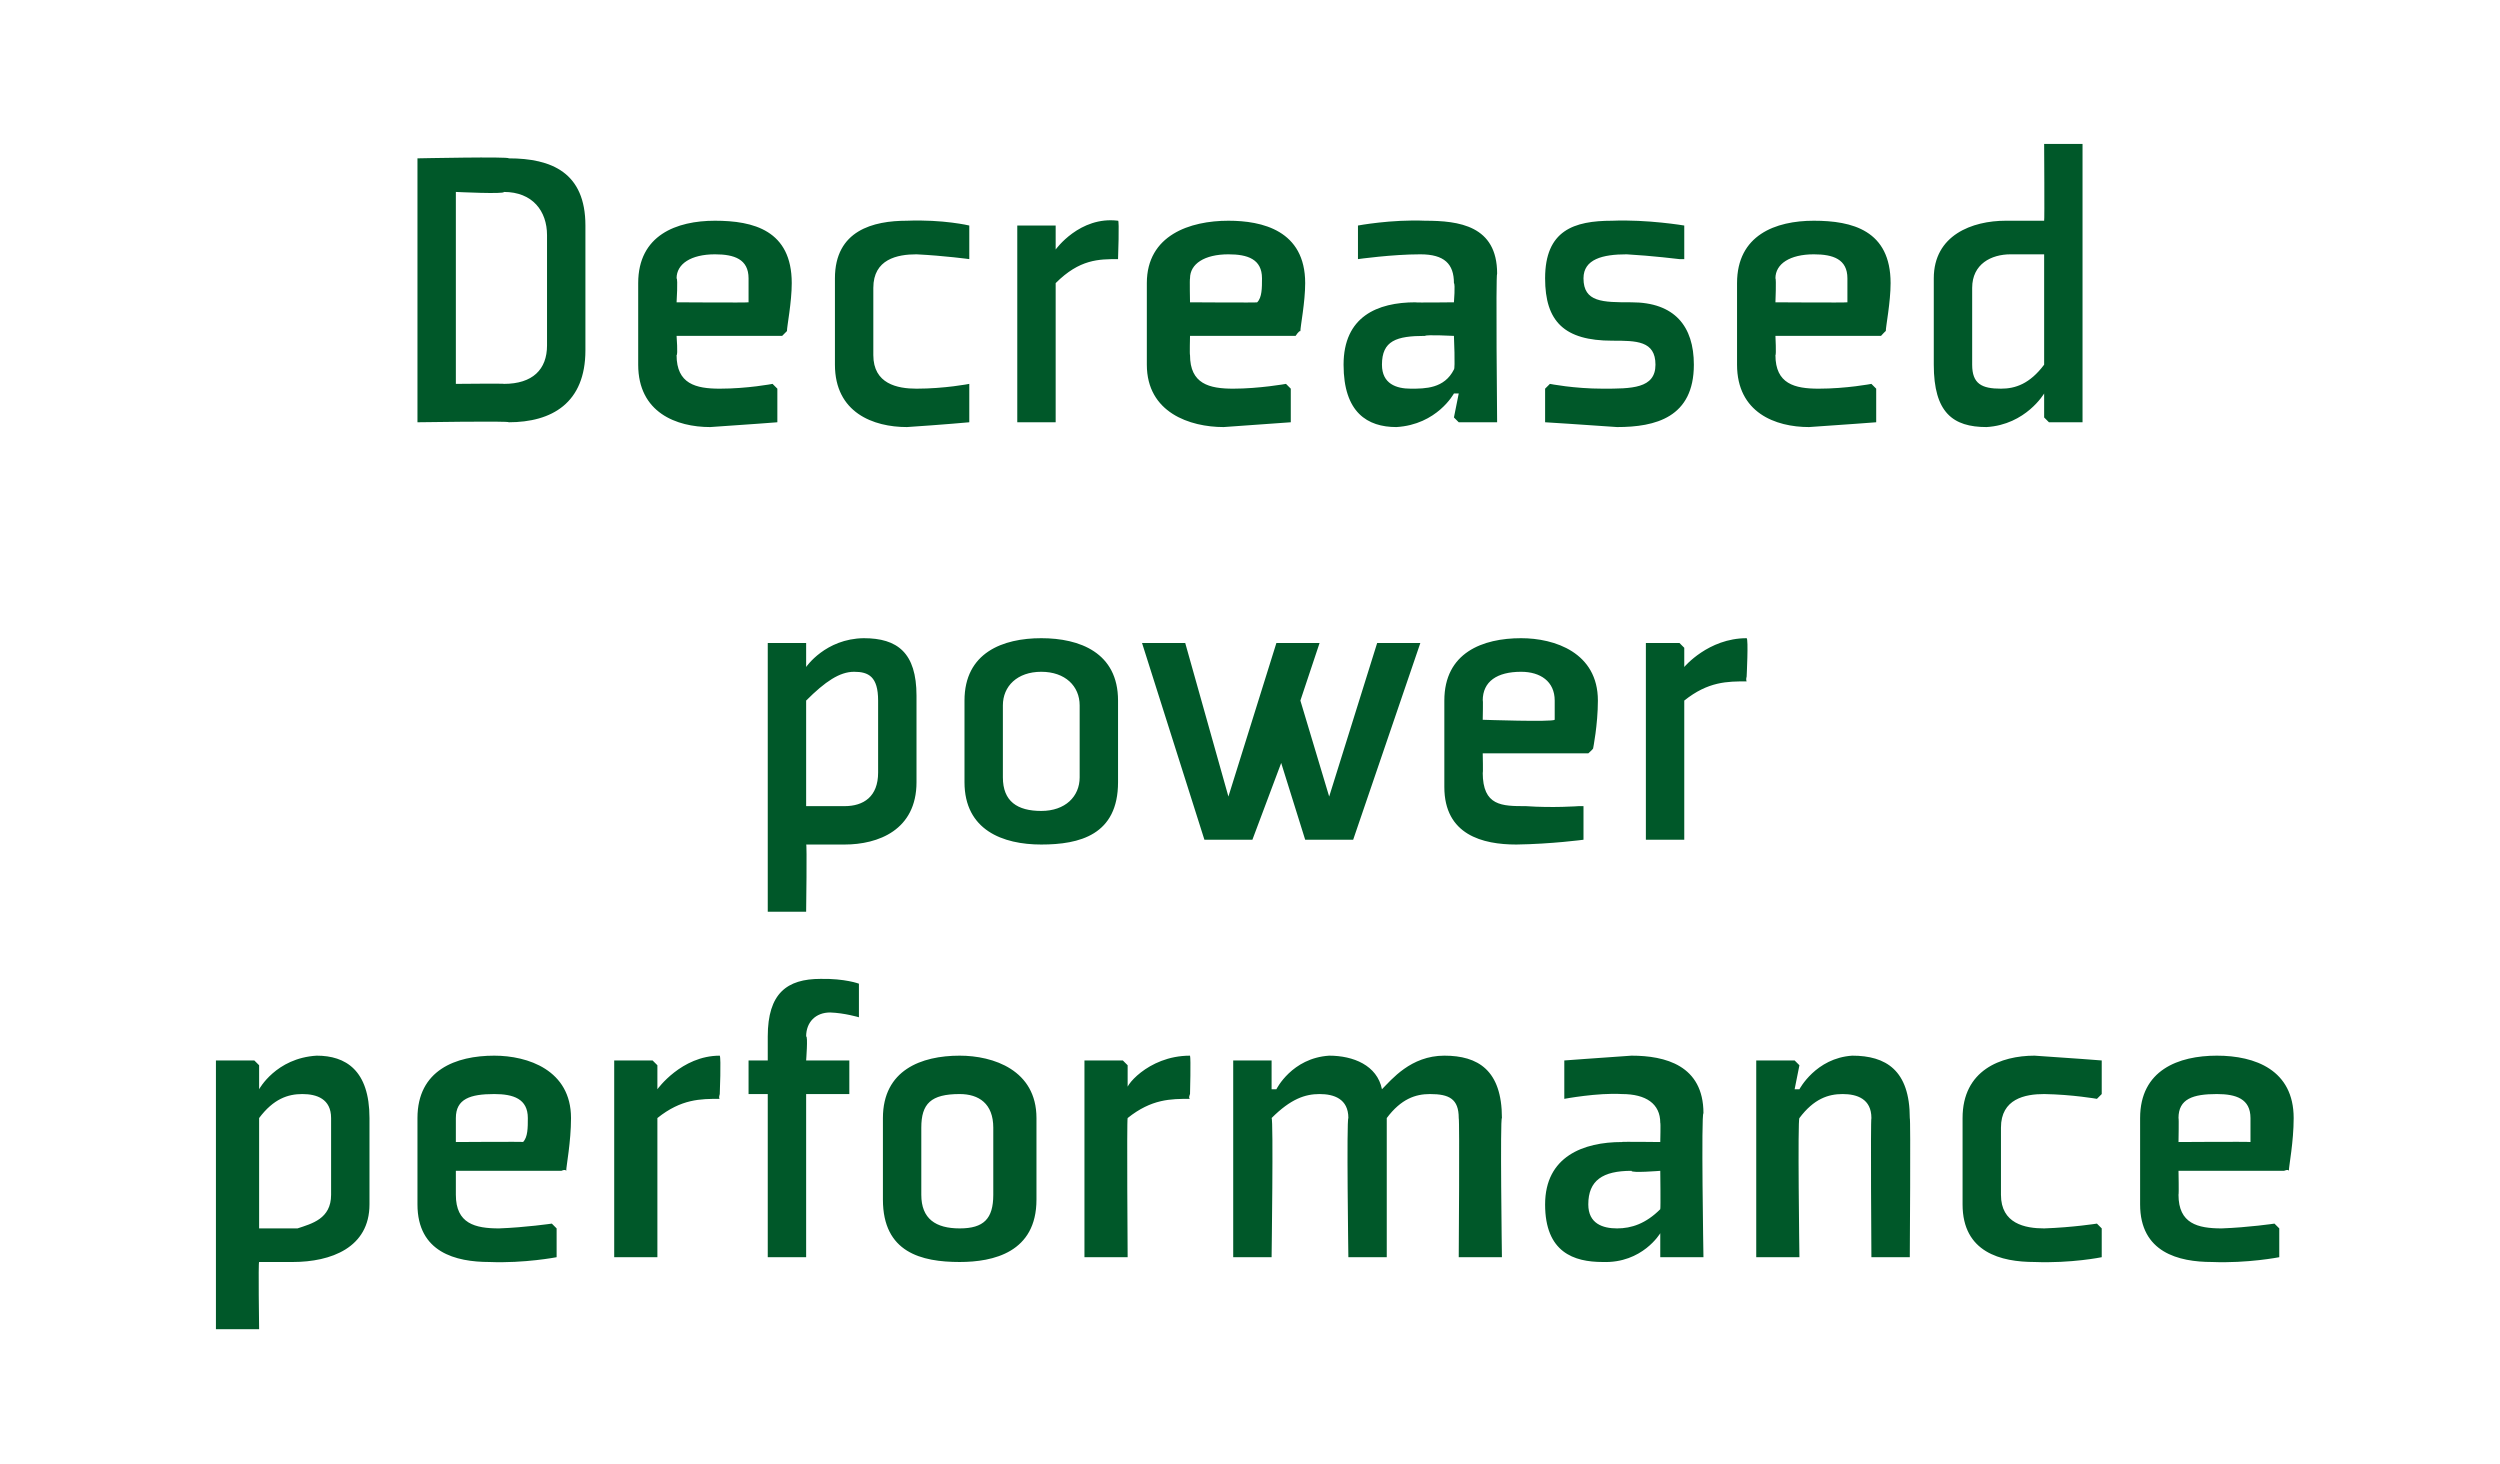 <?xml version="1.0" standalone="no"?><!DOCTYPE svg PUBLIC "-//W3C//DTD SVG 1.1//EN" "http://www.w3.org/Graphics/SVG/1.1/DTD/svg11.dtd"><svg xmlns="http://www.w3.org/2000/svg" version="1.1" width="52.1px" height="30.5px" viewBox="0 -3 52.1 30.5" style="top:-3px">  <desc>Decreased power performance</desc>  <defs/>  <g id="Polygon191279">    <path d="M 5.4 20.3 C 5.7 19.9 6 19.8 6.3 19.8 C 6.6 19.8 6.9 19.9 6.9 20.3 C 6.9 20.3 6.9 21.9 6.9 21.9 C 6.9 22.4 6.5 22.5 6.2 22.6 C 5.9 22.6 5.6 22.6 5.4 22.6 C 5.4 22.6 5.4 20.3 5.4 20.3 Z M 4.5 24.7 L 5.4 24.7 C 5.4 24.7 5.38 23.29 5.4 23.3 C 5.6 23.3 5.8 23.3 6.1 23.3 C 6.9 23.3 7.7 23 7.7 22.1 C 7.7 22.1 7.7 20.3 7.7 20.3 C 7.7 19.3 7.2 19 6.6 19 C 5.75 19.05 5.4 19.7 5.4 19.7 L 5.4 19.7 L 5.4 19.2 L 5.3 19.1 L 4.5 19.1 L 4.5 24.7 Z M 9.5 20.3 C 9.5 20.29 9.5 20.8 9.5 20.8 C 9.5 20.8 10.95 20.79 10.9 20.8 C 11 20.7 11 20.5 11 20.3 C 11 19.9 10.7 19.8 10.3 19.8 C 9.8 19.8 9.5 19.9 9.5 20.3 Z M 11.7 21.4 L 9.5 21.4 C 9.5 21.4 9.5 21.88 9.5 21.9 C 9.5 22.5 9.9 22.6 10.4 22.6 C 10.95 22.58 11.5 22.5 11.5 22.5 L 11.6 22.6 L 11.6 23.2 C 11.6 23.2 10.93 23.33 10.2 23.3 C 9.5 23.3 8.7 23.1 8.7 22.1 C 8.7 22.1 8.7 20.3 8.7 20.3 C 8.7 19.3 9.5 19 10.3 19 C 11 19 11.9 19.3 11.9 20.3 C 11.9 20.8 11.8 21.3 11.8 21.4 C 11.78 21.36 11.7 21.4 11.7 21.4 Z M 15 19.9 C 14.6 19.9 14.2 19.9 13.7 20.3 C 13.7 20.33 13.7 23.2 13.7 23.2 L 12.8 23.2 L 12.8 19.1 L 13.6 19.1 L 13.7 19.2 L 13.7 19.7 C 13.7 19.7 13.71 19.66 13.7 19.7 C 13.7 19.7 14.2 19 15 19 C 15.03 19.05 15 19.8 15 19.8 C 15 19.8 14.97 19.89 15 19.9 Z M 16.8 19.8 L 16.8 23.2 L 16 23.2 L 16 19.8 L 15.6 19.8 L 15.6 19.1 L 16 19.1 C 16 19.1 16 18.58 16 18.6 C 16 17.7 16.4 17.4 17.1 17.4 C 17.61 17.39 17.9 17.5 17.9 17.5 L 17.9 18.1 L 17.9 18.2 C 17.9 18.2 17.6 18.11 17.3 18.1 C 17 18.1 16.8 18.3 16.8 18.6 C 16.84 18.58 16.8 19.1 16.8 19.1 L 17.7 19.1 L 17.7 19.8 L 16.8 19.8 Z M 20.7 21.9 C 20.7 22.4 20.5 22.6 20 22.6 C 19.5 22.6 19.2 22.4 19.2 21.9 C 19.2 21.9 19.2 20.5 19.2 20.5 C 19.2 20 19.4 19.8 20 19.8 C 20.4 19.8 20.7 20 20.7 20.5 C 20.7 20.5 20.7 21.9 20.7 21.9 Z M 21.6 20.3 C 21.6 19.3 20.7 19 20 19 C 19.2 19 18.4 19.3 18.4 20.3 C 18.4 20.3 18.4 22 18.4 22 C 18.4 23.1 19.2 23.3 20 23.3 C 20.7 23.3 21.6 23.1 21.6 22 C 21.6 22 21.6 20.3 21.6 20.3 Z M 24.8 19.9 C 24.4 19.9 24 19.9 23.5 20.3 C 23.48 20.33 23.5 23.2 23.5 23.2 L 22.6 23.2 L 22.6 19.1 L 23.4 19.1 L 23.5 19.2 L 23.5 19.7 C 23.5 19.7 23.5 19.66 23.5 19.7 C 23.4 19.7 23.9 19 24.8 19 C 24.82 19.05 24.8 19.8 24.8 19.8 C 24.8 19.8 24.76 19.89 24.8 19.9 Z M 30.4 20.3 C 30.4 19.9 30.2 19.8 29.8 19.8 C 29.5 19.8 29.2 19.9 28.9 20.3 C 28.9 20.3 28.9 23.2 28.9 23.2 L 28.1 23.2 C 28.1 23.2 28.06 20.33 28.1 20.3 C 28.1 19.9 27.8 19.8 27.5 19.8 C 27.2 19.8 26.9 19.9 26.5 20.3 C 26.54 20.3 26.5 23.2 26.5 23.2 L 25.7 23.2 L 25.7 19.1 L 26.5 19.1 L 26.5 19.2 L 26.5 19.7 L 26.6 19.7 C 26.6 19.7 26.92 19.05 27.7 19 C 28.2 19 28.7 19.2 28.8 19.7 C 29 19.5 29.4 19 30.1 19 C 30.8 19 31.3 19.3 31.3 20.3 C 31.26 20.28 31.3 23.2 31.3 23.2 L 30.4 23.2 C 30.4 23.2 30.42 20.33 30.4 20.3 Z M 35.5 23.2 L 34.7 23.2 L 34.6 23.2 L 34.6 22.7 L 34.6 22.7 C 34.6 22.7 34.23 23.33 33.4 23.3 C 32.8 23.3 32.2 23.1 32.2 22.1 C 32.2 21.1 33 20.8 33.8 20.8 C 33.77 20.79 34.6 20.8 34.6 20.8 C 34.6 20.8 34.61 20.39 34.6 20.4 C 34.6 20 34.3 19.8 33.8 19.8 C 33.29 19.77 32.6 19.9 32.6 19.9 L 32.6 19.8 L 32.6 19.1 C 32.6 19.1 33.27 19.05 34 19 C 34.7 19 35.5 19.2 35.5 20.2 C 35.45 20.2 35.5 23.2 35.5 23.2 Z M 34.6 21.4 C 34.6 21.4 33.99 21.45 34 21.4 C 33.4 21.4 33.1 21.6 33.1 22.1 C 33.1 22.5 33.4 22.6 33.7 22.6 C 34 22.6 34.3 22.5 34.6 22.2 C 34.61 22.17 34.6 21.4 34.6 21.4 Z M 39.8 23.2 L 39 23.2 C 39 23.2 38.98 20.33 39 20.3 C 39 19.9 38.7 19.8 38.4 19.8 C 38.1 19.8 37.8 19.9 37.5 20.3 C 37.46 20.3 37.5 23.2 37.5 23.2 L 36.6 23.2 L 36.6 19.1 L 37.4 19.1 L 37.5 19.2 L 37.4 19.7 L 37.5 19.7 C 37.5 19.7 37.84 19.05 38.6 19 C 39.3 19 39.8 19.3 39.8 20.3 C 39.82 20.28 39.8 23.2 39.8 23.2 Z M 43.8 19.8 L 43.8 19.1 C 43.8 19.1 43.17 19.05 42.4 19 C 41.7 19 40.9 19.3 40.9 20.3 C 40.9 20.3 40.9 22.1 40.9 22.1 C 40.9 23.1 41.7 23.3 42.4 23.3 C 43.17 23.33 43.8 23.2 43.8 23.2 L 43.8 22.6 L 43.7 22.5 C 43.7 22.5 43.19 22.58 42.6 22.6 C 42.2 22.6 41.7 22.5 41.7 21.9 C 41.7 21.9 41.7 20.5 41.7 20.5 C 41.7 19.9 42.2 19.8 42.6 19.8 C 43.19 19.81 43.7 19.9 43.7 19.9 L 43.8 19.8 Z M 45.4 20.3 C 45.41 20.29 45.4 20.8 45.4 20.8 C 45.4 20.8 46.85 20.79 46.9 20.8 C 46.9 20.7 46.9 20.5 46.9 20.3 C 46.9 19.9 46.6 19.8 46.2 19.8 C 45.7 19.8 45.4 19.9 45.4 20.3 Z M 47.6 21.4 L 45.4 21.4 C 45.4 21.4 45.41 21.88 45.4 21.9 C 45.4 22.5 45.8 22.6 46.3 22.6 C 46.86 22.58 47.4 22.5 47.4 22.5 L 47.5 22.6 L 47.5 23.2 C 47.5 23.2 46.84 23.33 46.1 23.3 C 45.4 23.3 44.6 23.1 44.6 22.1 C 44.6 22.1 44.6 20.3 44.6 20.3 C 44.6 19.3 45.4 19 46.2 19 C 47 19 47.8 19.3 47.8 20.3 C 47.8 20.8 47.7 21.3 47.7 21.4 C 47.69 21.36 47.6 21.4 47.6 21.4 Z " stroke="none" fill="#005829"/>  </g>  <g id="Polygon191278">    <path d="M 16.8 11.6 C 17.2 11.2 17.5 11 17.8 11 C 18.1 11 18.3 11.1 18.3 11.6 C 18.3 11.6 18.3 13.1 18.3 13.1 C 18.3 13.6 18 13.8 17.6 13.8 C 17.4 13.8 17.1 13.8 16.8 13.8 C 16.8 13.8 16.8 11.6 16.8 11.6 Z M 16 16 L 16.8 16 C 16.8 16 16.82 14.56 16.8 14.6 C 17.1 14.6 17.3 14.6 17.6 14.6 C 18.3 14.6 19.1 14.3 19.1 13.3 C 19.1 13.3 19.1 11.5 19.1 11.5 C 19.1 10.6 18.7 10.3 18 10.3 C 17.2 10.31 16.8 10.9 16.8 10.9 L 16.8 10.9 L 16.8 10.5 L 16.8 10.4 L 16 10.4 L 16 16 Z M 22.5 13.2 C 22.5 13.6 22.2 13.9 21.7 13.9 C 21.2 13.9 20.9 13.7 20.9 13.2 C 20.9 13.2 20.9 11.7 20.9 11.7 C 20.9 11.3 21.2 11 21.7 11 C 22.2 11 22.5 11.3 22.5 11.7 C 22.5 11.7 22.5 13.2 22.5 13.2 Z M 23.3 11.6 C 23.3 10.6 22.5 10.3 21.7 10.3 C 20.9 10.3 20.1 10.6 20.1 11.6 C 20.1 11.6 20.1 13.3 20.1 13.3 C 20.1 14.3 20.9 14.6 21.7 14.6 C 22.5 14.6 23.3 14.4 23.3 13.3 C 23.3 13.3 23.3 11.6 23.3 11.6 Z M 26.1 14.5 L 26.7 12.9 L 27.2 14.5 L 28.2 14.5 L 29.6 10.4 L 28.7 10.4 L 27.7 13.6 L 27.1 11.6 L 27.5 10.4 L 26.6 10.4 L 25.6 13.6 L 24.7 10.4 L 23.8 10.4 L 25.1 14.5 L 26.1 14.5 Z M 30.9 11.6 C 30.91 11.55 30.9 12 30.9 12 C 30.9 12 32.35 12.05 32.4 12 C 32.4 11.9 32.4 11.8 32.4 11.6 C 32.4 11.2 32.1 11 31.7 11 C 31.2 11 30.9 11.2 30.9 11.6 Z M 33.1 12.7 L 30.9 12.7 C 30.9 12.7 30.91 13.14 30.9 13.1 C 30.9 13.8 31.3 13.8 31.8 13.8 C 32.36 13.84 32.9 13.8 32.9 13.8 L 33 13.8 L 33 14.5 C 33 14.5 32.33 14.59 31.6 14.6 C 30.9 14.6 30.1 14.4 30.1 13.4 C 30.1 13.4 30.1 11.6 30.1 11.6 C 30.1 10.6 30.9 10.3 31.7 10.3 C 32.4 10.3 33.3 10.6 33.3 11.6 C 33.3 12.1 33.2 12.6 33.2 12.6 C 33.19 12.62 33.1 12.7 33.1 12.7 Z M 36.4 11.2 C 36 11.2 35.6 11.2 35.1 11.6 C 35.1 11.59 35.1 14.5 35.1 14.5 L 34.3 14.5 L 34.3 10.4 L 35 10.4 L 35.1 10.5 L 35.1 10.9 C 35.1 10.9 35.12 10.92 35.1 10.9 C 35.1 10.9 35.6 10.3 36.4 10.3 C 36.44 10.31 36.4 11.1 36.4 11.1 C 36.4 11.1 36.38 11.16 36.4 11.2 Z " stroke="none" fill="#005829"/>  </g>  <g id="Polygon191277">    <path d="M 11.4 4.2 C 11.4 4.7 11.1 5 10.5 5 C 10.53 4.99 9.5 5 9.5 5 L 9.5 1 C 9.5 1 10.53 1.05 10.5 1 C 11.1 1 11.4 1.4 11.4 1.9 C 11.4 1.9 11.4 4.2 11.4 4.2 Z M 12.2 1.7 C 12.2 0.6 11.5 0.3 10.6 0.3 C 10.64 0.26 8.7 0.3 8.7 0.3 L 8.7 5.8 C 8.7 5.8 10.64 5.77 10.6 5.8 C 11.5 5.8 12.2 5.4 12.2 4.3 C 12.2 4.3 12.2 1.7 12.2 1.7 Z M 14.1 2.8 C 14.13 2.81 14.1 3.3 14.1 3.3 C 14.1 3.3 15.58 3.31 15.6 3.3 C 15.6 3.2 15.6 3 15.6 2.8 C 15.6 2.4 15.3 2.3 14.9 2.3 C 14.4 2.3 14.1 2.5 14.1 2.8 Z M 16.3 4 L 14.1 4 C 14.1 4 14.13 4.4 14.1 4.4 C 14.1 5 14.5 5.1 15 5.1 C 15.58 5.1 16.1 5 16.1 5 L 16.2 5.1 L 16.2 5.8 C 16.2 5.8 15.56 5.85 14.8 5.9 C 14.1 5.9 13.3 5.6 13.3 4.6 C 13.3 4.6 13.3 2.9 13.3 2.9 C 13.3 1.9 14.1 1.6 14.9 1.6 C 15.7 1.6 16.5 1.8 16.5 2.9 C 16.5 3.3 16.4 3.8 16.4 3.9 C 16.41 3.89 16.3 4 16.3 4 Z M 20.2 2.4 L 20.2 1.7 C 20.2 1.7 19.66 1.57 18.9 1.6 C 18.2 1.6 17.4 1.8 17.4 2.8 C 17.4 2.8 17.4 4.6 17.4 4.6 C 17.4 5.6 18.2 5.9 18.9 5.9 C 19.66 5.85 20.2 5.8 20.2 5.8 L 20.2 5.1 L 20.2 5 C 20.2 5 19.69 5.1 19.1 5.1 C 18.7 5.1 18.2 5 18.2 4.4 C 18.2 4.4 18.2 3 18.2 3 C 18.2 2.4 18.7 2.3 19.1 2.3 C 19.69 2.33 20.2 2.4 20.2 2.4 L 20.2 2.4 Z M 23.3 2.4 C 22.9 2.4 22.5 2.4 22 2.9 C 22 2.86 22 5.8 22 5.8 L 21.2 5.8 L 21.2 1.7 L 21.9 1.7 L 22 1.7 L 22 2.2 C 22 2.2 22.01 2.18 22 2.2 C 22 2.2 22.5 1.5 23.3 1.6 C 23.33 1.57 23.3 2.4 23.3 2.4 C 23.3 2.4 23.27 2.42 23.3 2.4 Z M 24.8 2.8 C 24.79 2.81 24.8 3.3 24.8 3.3 C 24.8 3.3 26.24 3.31 26.2 3.3 C 26.3 3.2 26.3 3 26.3 2.8 C 26.3 2.4 26 2.3 25.6 2.3 C 25.1 2.3 24.8 2.5 24.8 2.8 Z M 27 4 L 24.8 4 C 24.8 4 24.79 4.4 24.8 4.4 C 24.8 5 25.2 5.1 25.7 5.1 C 26.24 5.1 26.8 5 26.8 5 L 26.9 5.1 L 26.9 5.8 C 26.9 5.8 26.22 5.85 25.5 5.9 C 24.8 5.9 23.9 5.6 23.9 4.6 C 23.9 4.6 23.9 2.9 23.9 2.9 C 23.9 1.9 24.8 1.6 25.6 1.6 C 26.3 1.6 27.2 1.8 27.2 2.9 C 27.2 3.3 27.1 3.8 27.1 3.9 C 27.07 3.89 27 4 27 4 Z M 31.2 5.8 L 30.4 5.8 L 30.3 5.7 L 30.4 5.2 L 30.3 5.2 C 30.3 5.2 29.95 5.85 29.1 5.9 C 28.5 5.9 28 5.6 28 4.6 C 28 3.6 28.7 3.3 29.5 3.3 C 29.48 3.31 30.3 3.3 30.3 3.3 C 30.3 3.3 30.33 2.92 30.3 2.9 C 30.3 2.5 30.1 2.3 29.6 2.3 C 29.01 2.3 28.3 2.4 28.3 2.4 L 28.3 2.3 L 28.3 1.7 C 28.3 1.7 28.99 1.57 29.7 1.6 C 30.4 1.6 31.2 1.7 31.2 2.7 C 31.17 2.73 31.2 5.8 31.2 5.8 Z M 30.3 4 C 30.3 4 29.71 3.97 29.7 4 C 29.1 4 28.8 4.1 28.8 4.6 C 28.8 5 29.1 5.1 29.4 5.1 C 29.7 5.1 30.1 5.1 30.3 4.7 C 30.33 4.69 30.3 4 30.3 4 Z M 32.2 5.1 L 32.2 5.8 C 32.2 5.8 33.01 5.85 33.7 5.9 C 34.5 5.9 35.3 5.7 35.3 4.6 C 35.3 3.8 34.9 3.3 34 3.3 C 33.4 3.3 33 3.3 33 2.8 C 33 2.4 33.4 2.3 33.9 2.3 C 34.43 2.33 35 2.4 35 2.4 L 35.1 2.4 L 35.1 1.7 C 35.1 1.7 34.33 1.57 33.6 1.6 C 32.8 1.6 32.2 1.8 32.2 2.8 C 32.2 3.7 32.6 4.1 33.6 4.1 C 34.1 4.1 34.5 4.1 34.5 4.6 C 34.5 5.1 34 5.1 33.4 5.1 C 32.8 5.1 32.3 5 32.3 5 L 32.2 5.1 Z M 37 2.8 C 37.02 2.81 37 3.3 37 3.3 C 37 3.3 38.47 3.31 38.5 3.3 C 38.5 3.2 38.5 3 38.5 2.8 C 38.5 2.4 38.2 2.3 37.8 2.3 C 37.3 2.3 37 2.5 37 2.8 Z M 39.2 4 L 37 4 C 37 4 37.02 4.4 37 4.4 C 37 5 37.4 5.1 37.9 5.1 C 38.48 5.1 39 5 39 5 L 39.1 5.1 L 39.1 5.8 C 39.1 5.8 38.45 5.85 37.7 5.9 C 37 5.9 36.2 5.6 36.2 4.6 C 36.2 4.6 36.2 2.9 36.2 2.9 C 36.2 1.9 37 1.6 37.8 1.6 C 38.6 1.6 39.4 1.8 39.4 2.9 C 39.4 3.3 39.3 3.8 39.3 3.9 C 39.3 3.89 39.2 4 39.2 4 Z M 42.6 4.6 C 42.3 5 42 5.1 41.7 5.1 C 41.3 5.1 41.1 5 41.1 4.6 C 41.1 4.6 41.1 3 41.1 3 C 41.1 2.5 41.5 2.3 41.9 2.3 C 42.2 2.3 42.4 2.3 42.6 2.3 C 42.6 2.3 42.6 4.6 42.6 4.6 Z M 43.4 0 L 42.6 0 C 42.6 0 42.61 1.61 42.6 1.6 C 42.4 1.6 42.1 1.6 41.8 1.6 C 41.1 1.6 40.3 1.9 40.3 2.8 C 40.3 2.8 40.3 4.6 40.3 4.6 C 40.3 5.6 40.7 5.9 41.4 5.9 C 42.22 5.85 42.6 5.2 42.6 5.2 L 42.6 5.2 L 42.6 5.7 L 42.7 5.8 L 43.4 5.8 L 43.4 0 Z " stroke="none" fill="#005829"/>  </g></svg>